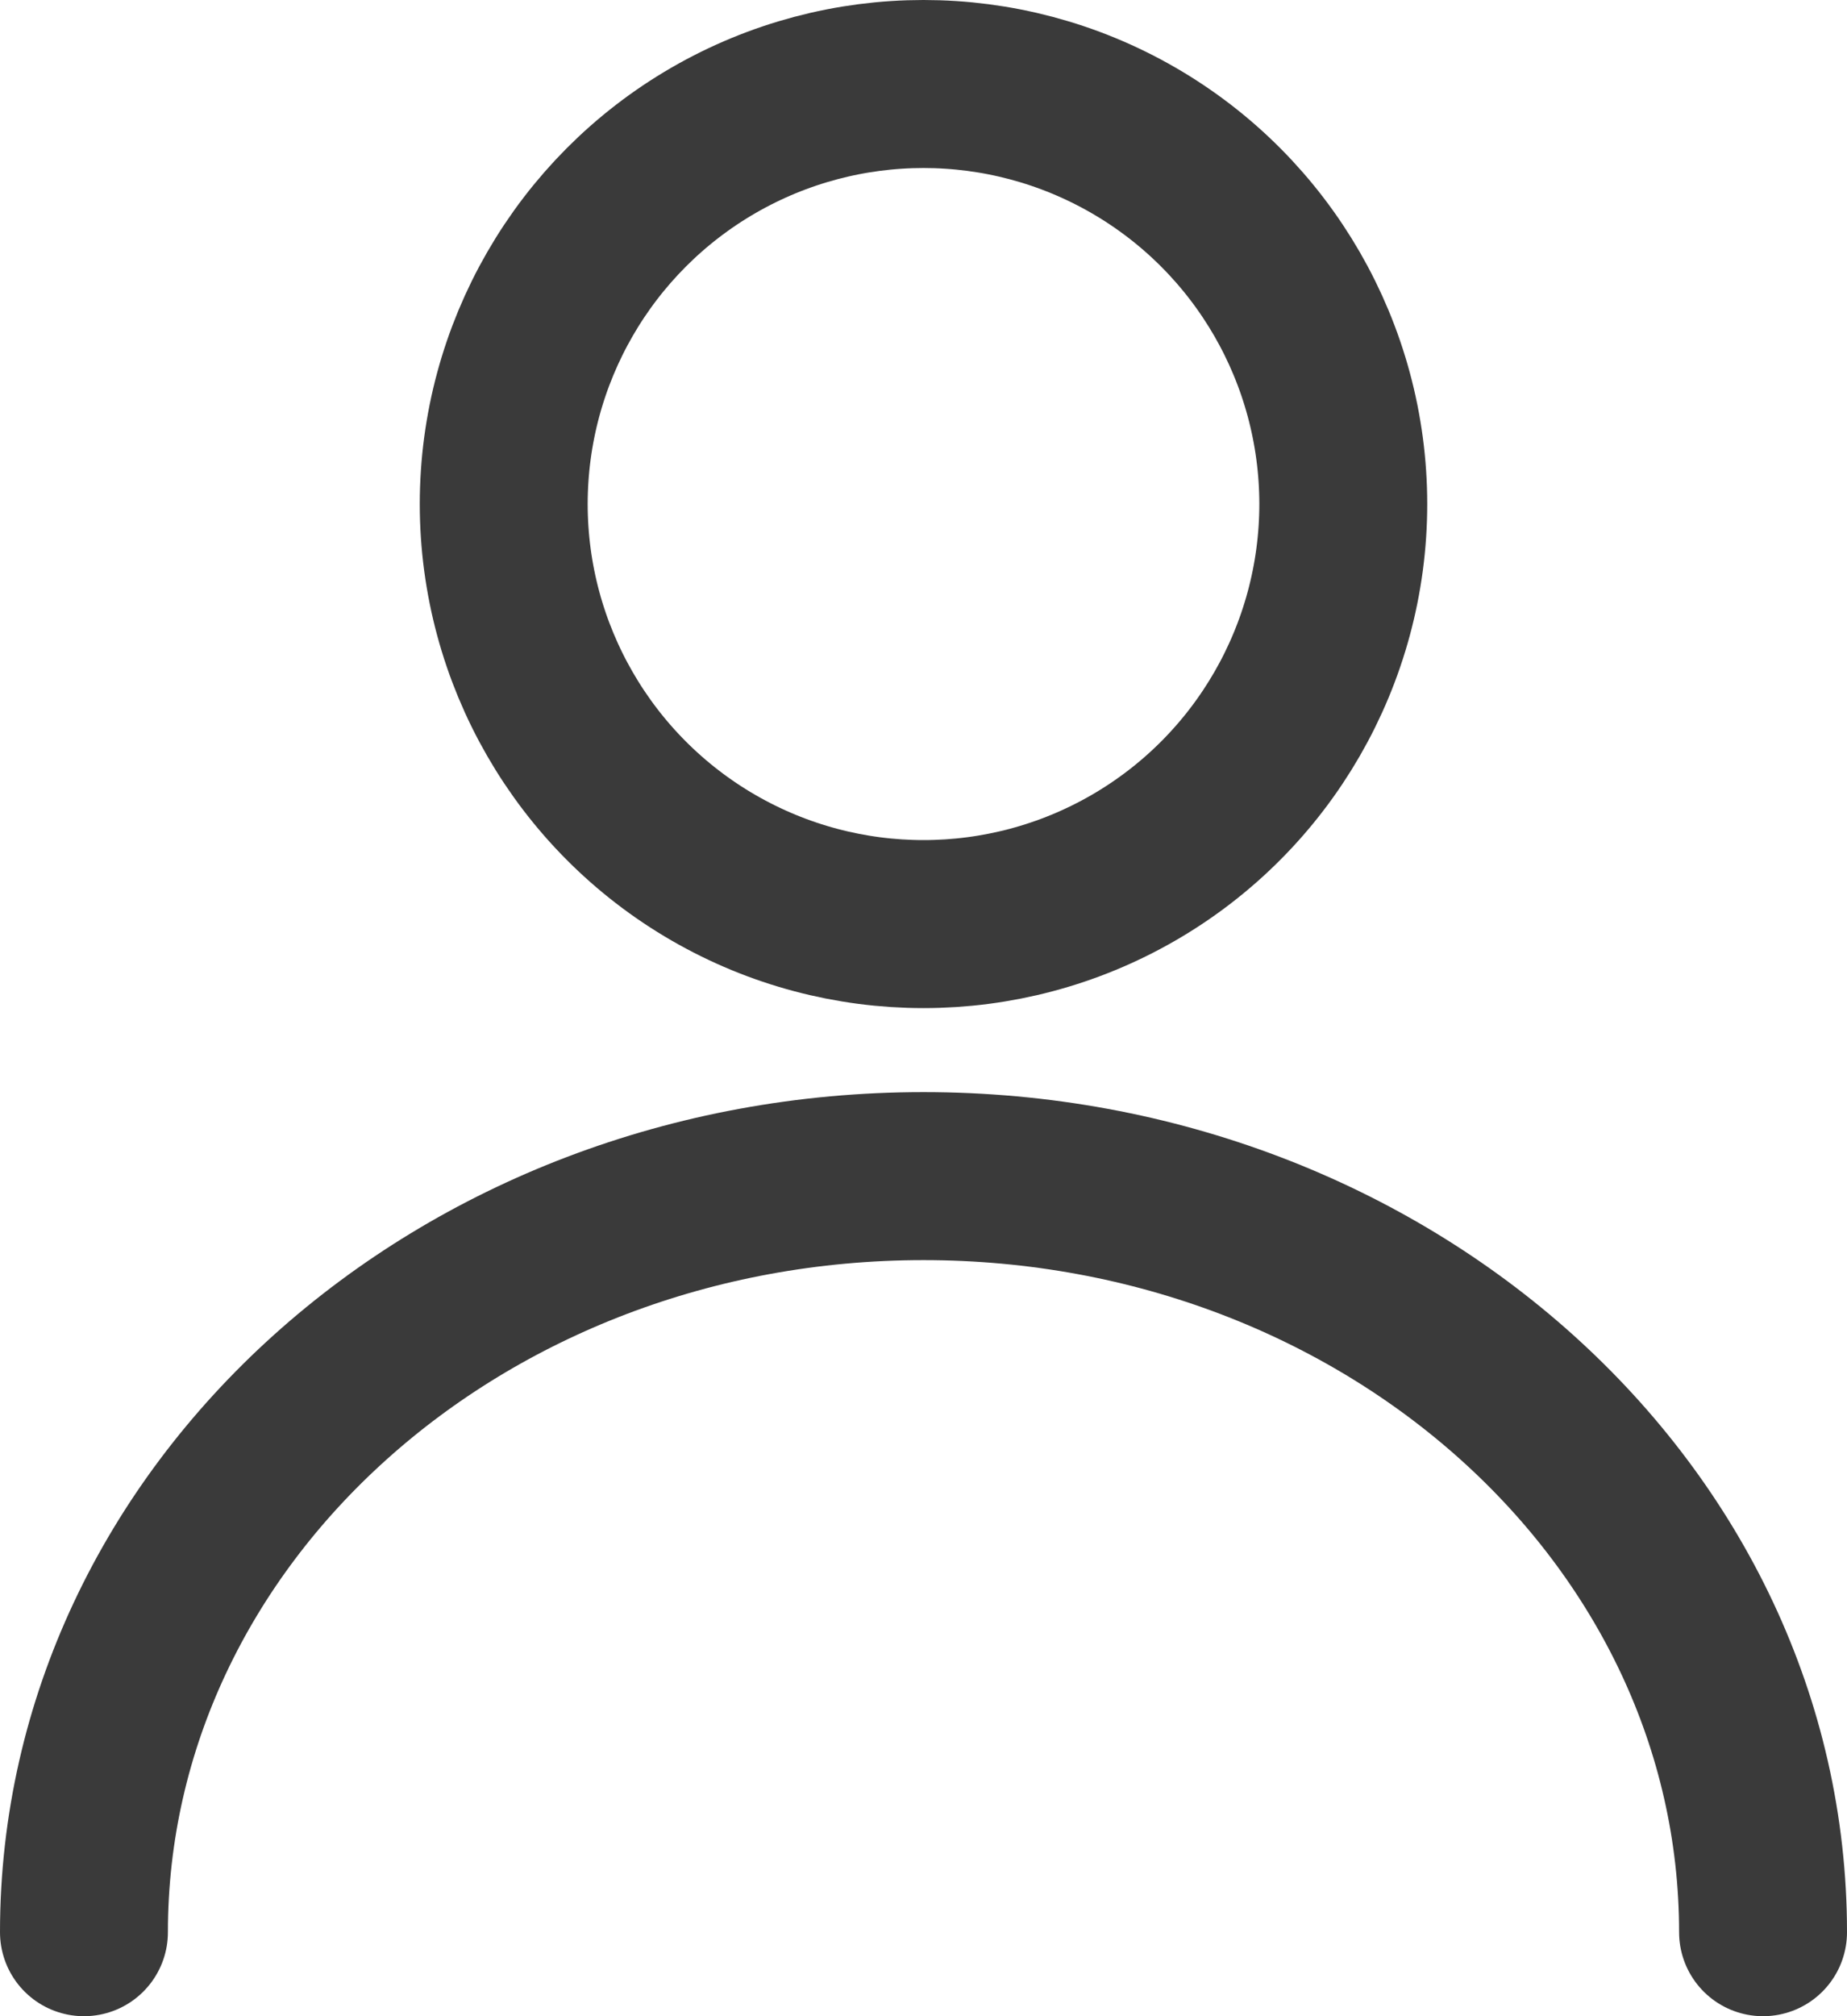 <svg width="22" height="24" viewBox="0 0 22 24" fill="none" xmlns="http://www.w3.org/2000/svg">
<circle cx="11" cy="6" r="5" stroke="#3A3A3A" stroke-width="2" stroke-linecap="round"/>
<path d="M21 23C21 18.029 16.523 14 11 14C5.477 14 1 18.029 1 23" stroke="#3A3A3A" stroke-width="2" stroke-linecap="round"/>
</svg>
